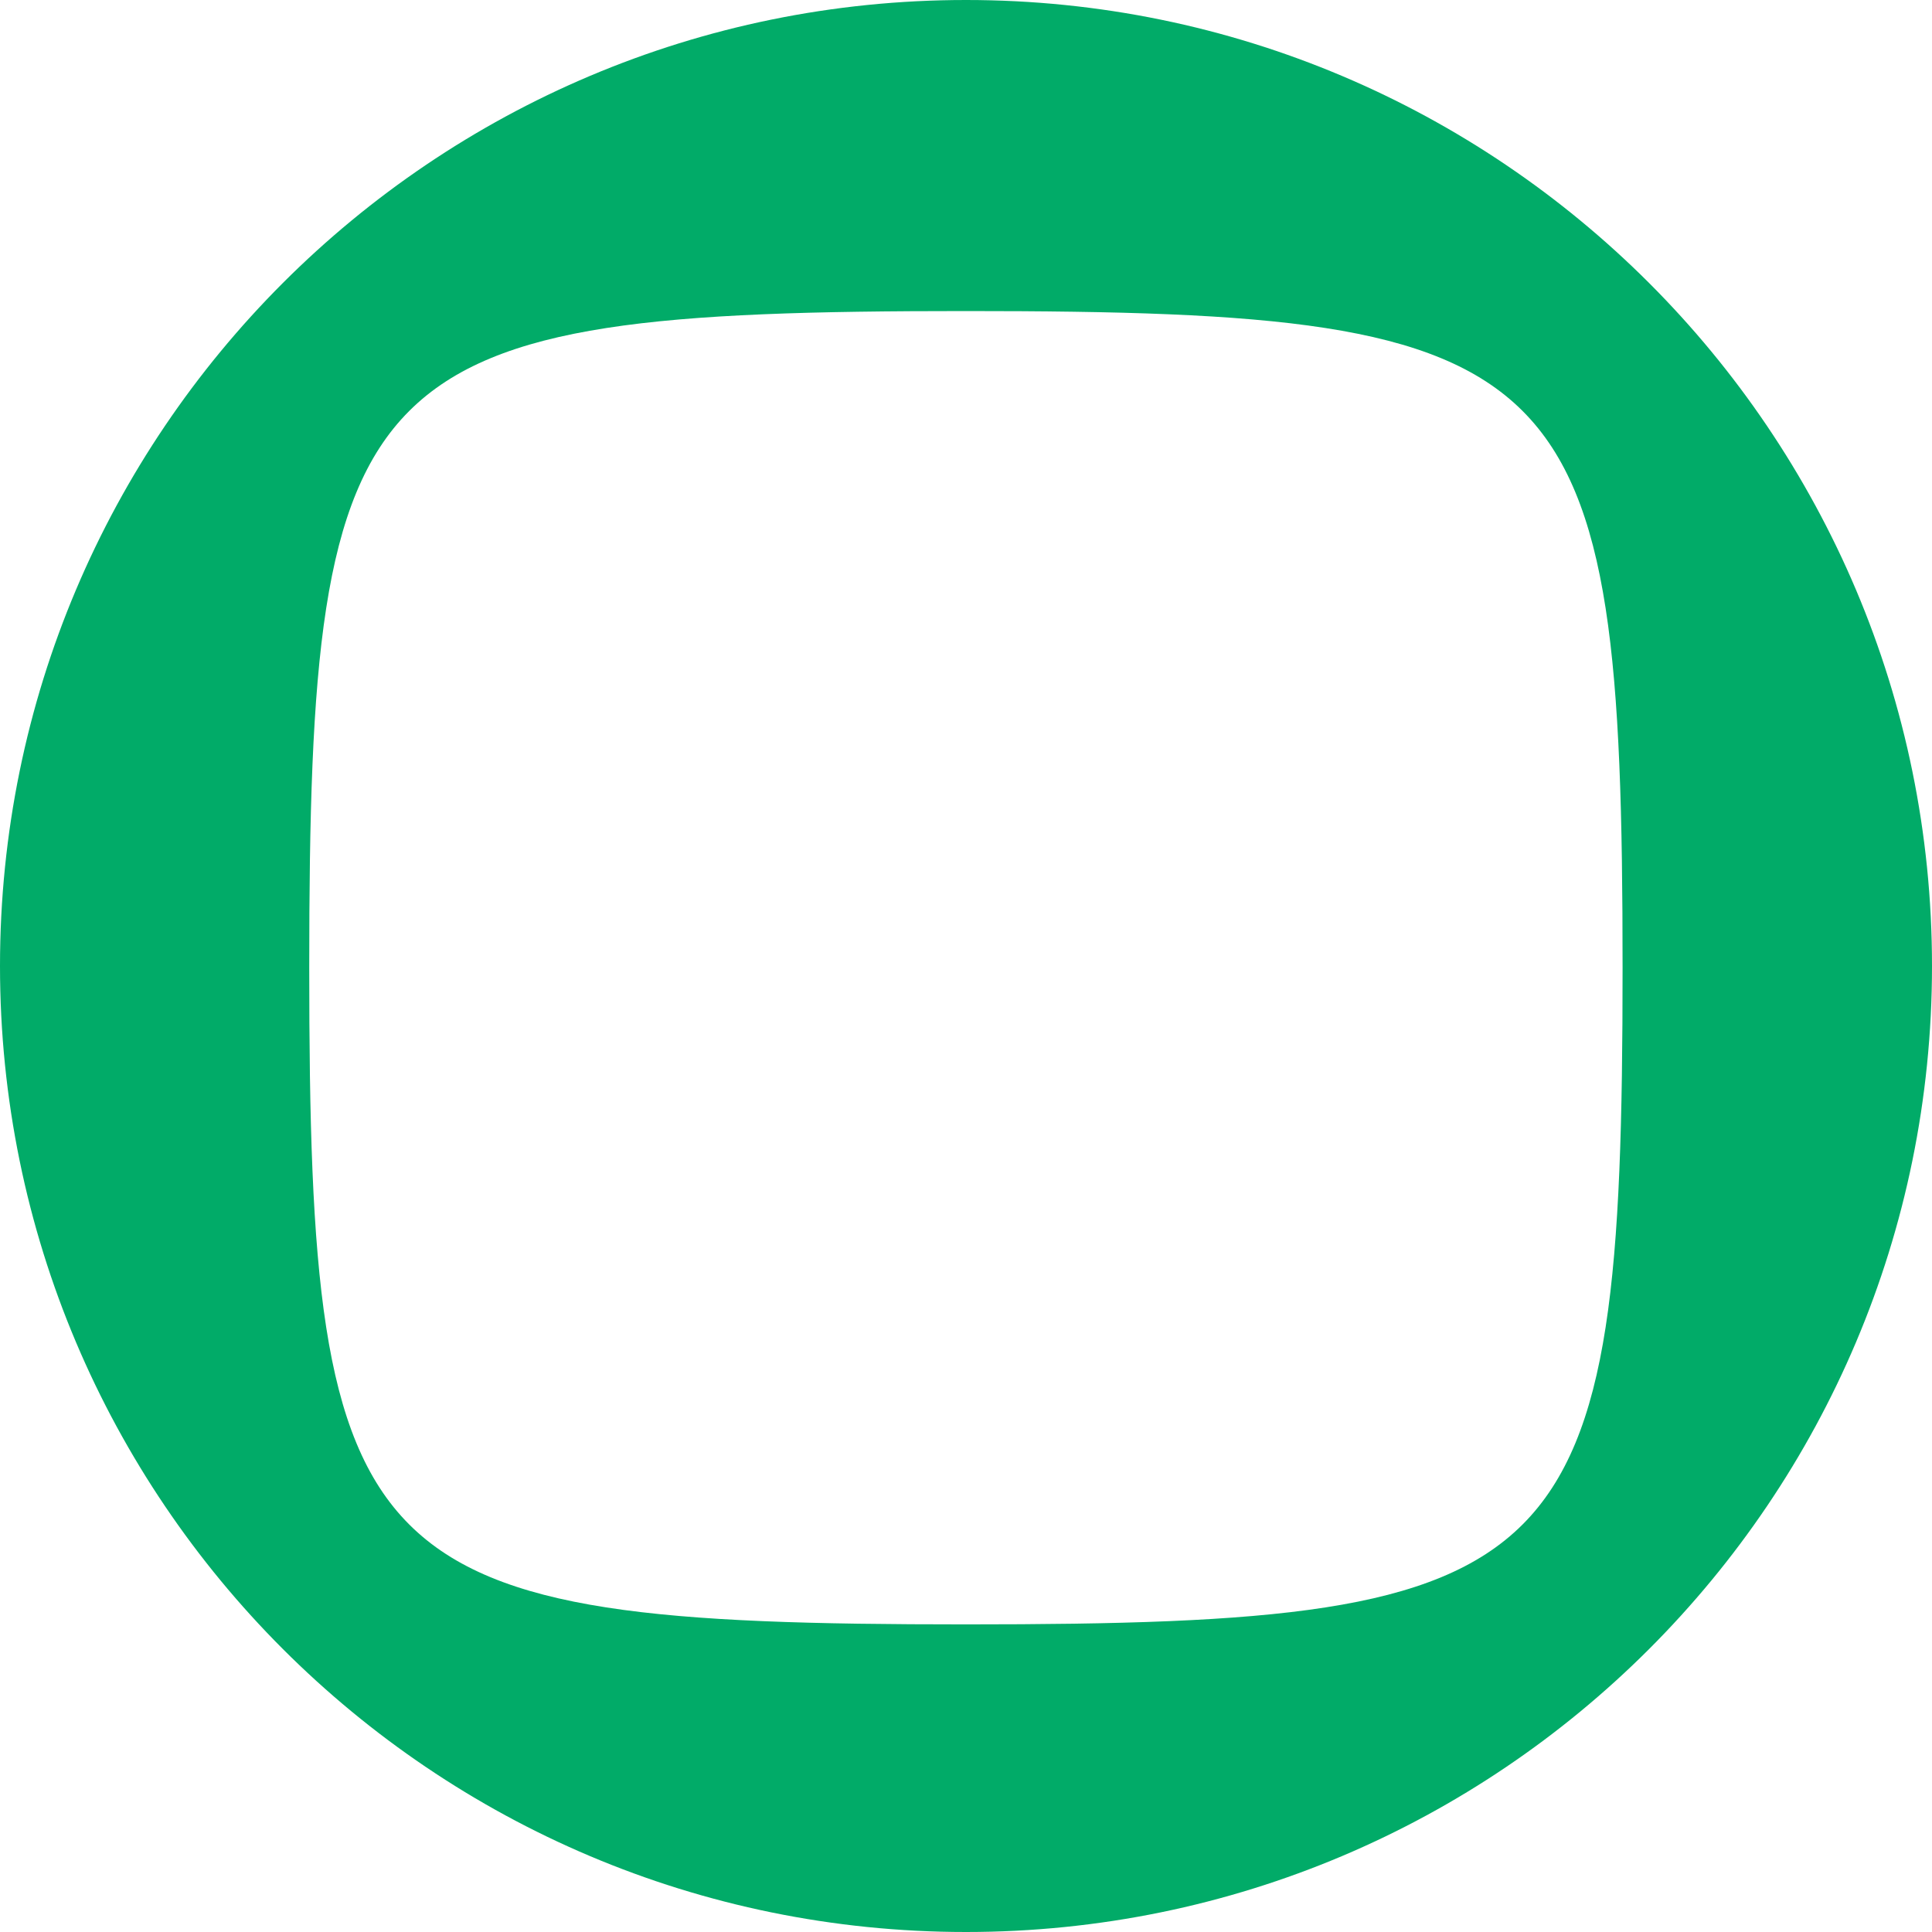 <svg xmlns="http://www.w3.org/2000/svg" width="32" height="32" fill="none"><path fill="#01AB68" d="M16 0C7.163 0 0 7.163 0 16s7.163 16 16 16 16-7.163 16-16S24.835 0 16 0zm10.875 16.028c0 10.088-.789 10.877-10.877 10.877-10.087 0-10.876-.789-10.876-10.877 0-10.086.789-10.876 10.876-10.876 10.088 0 10.877.79 10.877 10.876z"/></svg>